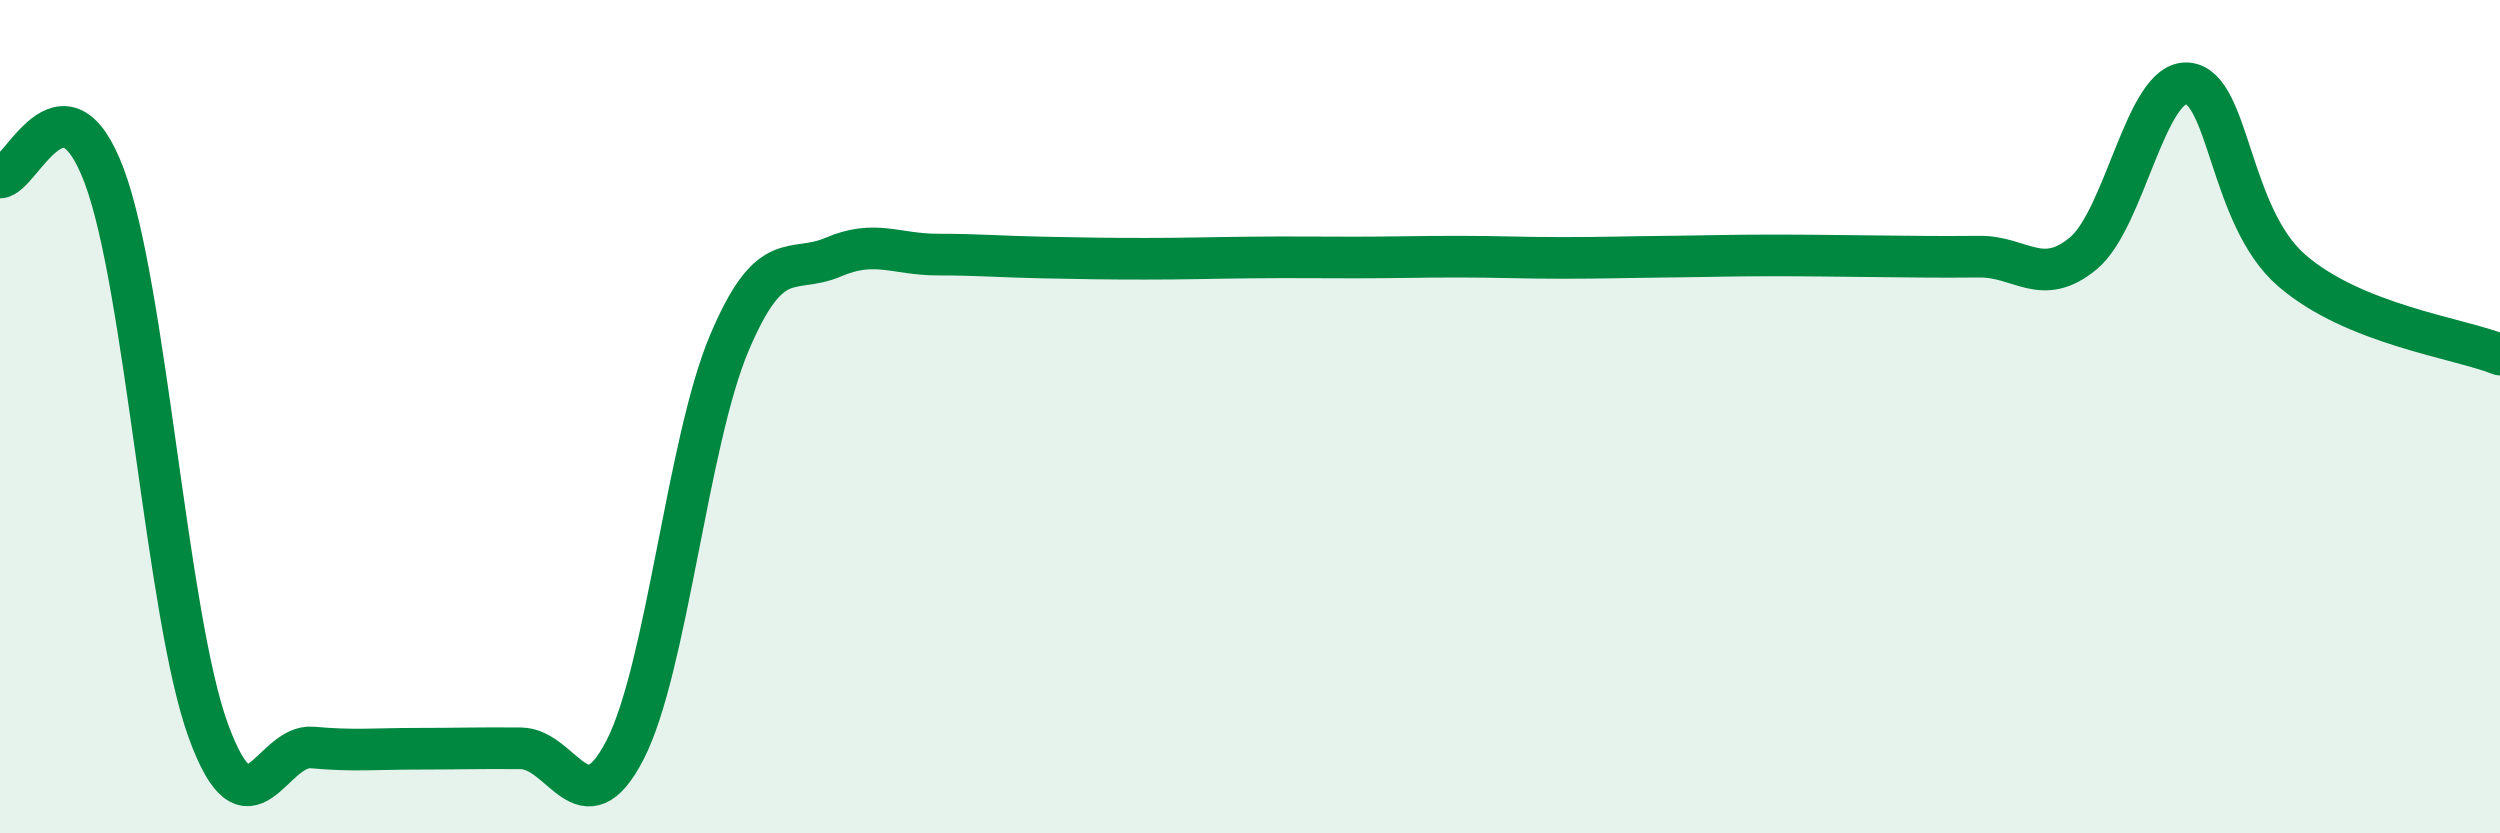 
    <svg width="60" height="20" viewBox="0 0 60 20" xmlns="http://www.w3.org/2000/svg">
      <path
        d="M 0,4.26 C 0.5,4.25 1.5,1.56 2.5,4.22 C 3.5,6.88 4,14.8 5,17.54 C 6,20.28 6.5,17.85 7.5,17.94 C 8.5,18.03 9,17.97 10,17.97 C 11,17.97 11.5,17.95 12.5,17.96 C 13.5,17.97 14,19.94 15,18 C 16,16.06 16.5,10.61 17.5,8.24 C 18.5,5.87 19,6.6 20,6.17 C 21,5.74 21.5,6.11 22.5,6.11 C 23.5,6.11 24,6.16 25,6.18 C 26,6.2 26.5,6.21 27.5,6.21 C 28.5,6.21 29,6.19 30,6.18 C 31,6.17 31.5,6.18 32.5,6.18 C 33.5,6.18 34,6.16 35,6.16 C 36,6.16 36.5,6.19 37.5,6.19 C 38.5,6.19 39,6.17 40,6.16 C 41,6.15 41.5,6.13 42.5,6.13 C 43.5,6.13 44,6.14 45,6.15 C 46,6.16 46.5,6.17 47.5,6.16 C 48.5,6.15 49,6.91 50,6.08 C 51,5.25 51.5,1.92 52.5,2 C 53.5,2.08 53.5,5.19 55,6.49 C 56.5,7.79 59,8.11 60,8.51L60 20L0 20Z"
        fill="#008740"
        opacity="0.1"
        stroke-linecap="round"
        stroke-linejoin="round"
      />
      <path
        d="M 0,4.26 C 0.5,4.25 1.5,1.56 2.5,4.22 C 3.5,6.88 4,14.8 5,17.54 C 6,20.28 6.5,17.85 7.5,17.94 C 8.5,18.03 9,17.97 10,17.97 C 11,17.97 11.5,17.95 12.5,17.96 C 13.5,17.97 14,19.94 15,18 C 16,16.06 16.5,10.61 17.5,8.24 C 18.5,5.87 19,6.6 20,6.17 C 21,5.74 21.5,6.11 22.5,6.11 C 23.5,6.11 24,6.16 25,6.18 C 26,6.2 26.5,6.21 27.5,6.21 C 28.5,6.21 29,6.19 30,6.18 C 31,6.17 31.5,6.18 32.5,6.18 C 33.5,6.18 34,6.16 35,6.16 C 36,6.16 36.5,6.19 37.5,6.19 C 38.5,6.19 39,6.17 40,6.16 C 41,6.15 41.5,6.13 42.5,6.13 C 43.5,6.13 44,6.14 45,6.15 C 46,6.16 46.5,6.17 47.5,6.16 C 48.5,6.15 49,6.91 50,6.08 C 51,5.25 51.5,1.92 52.5,2 C 53.5,2.08 53.5,5.19 55,6.49 C 56.5,7.79 59,8.11 60,8.51"
        stroke="#008740"
        stroke-width="1"
        fill="none"
        stroke-linecap="round"
        stroke-linejoin="round"
      />
    </svg>
  
